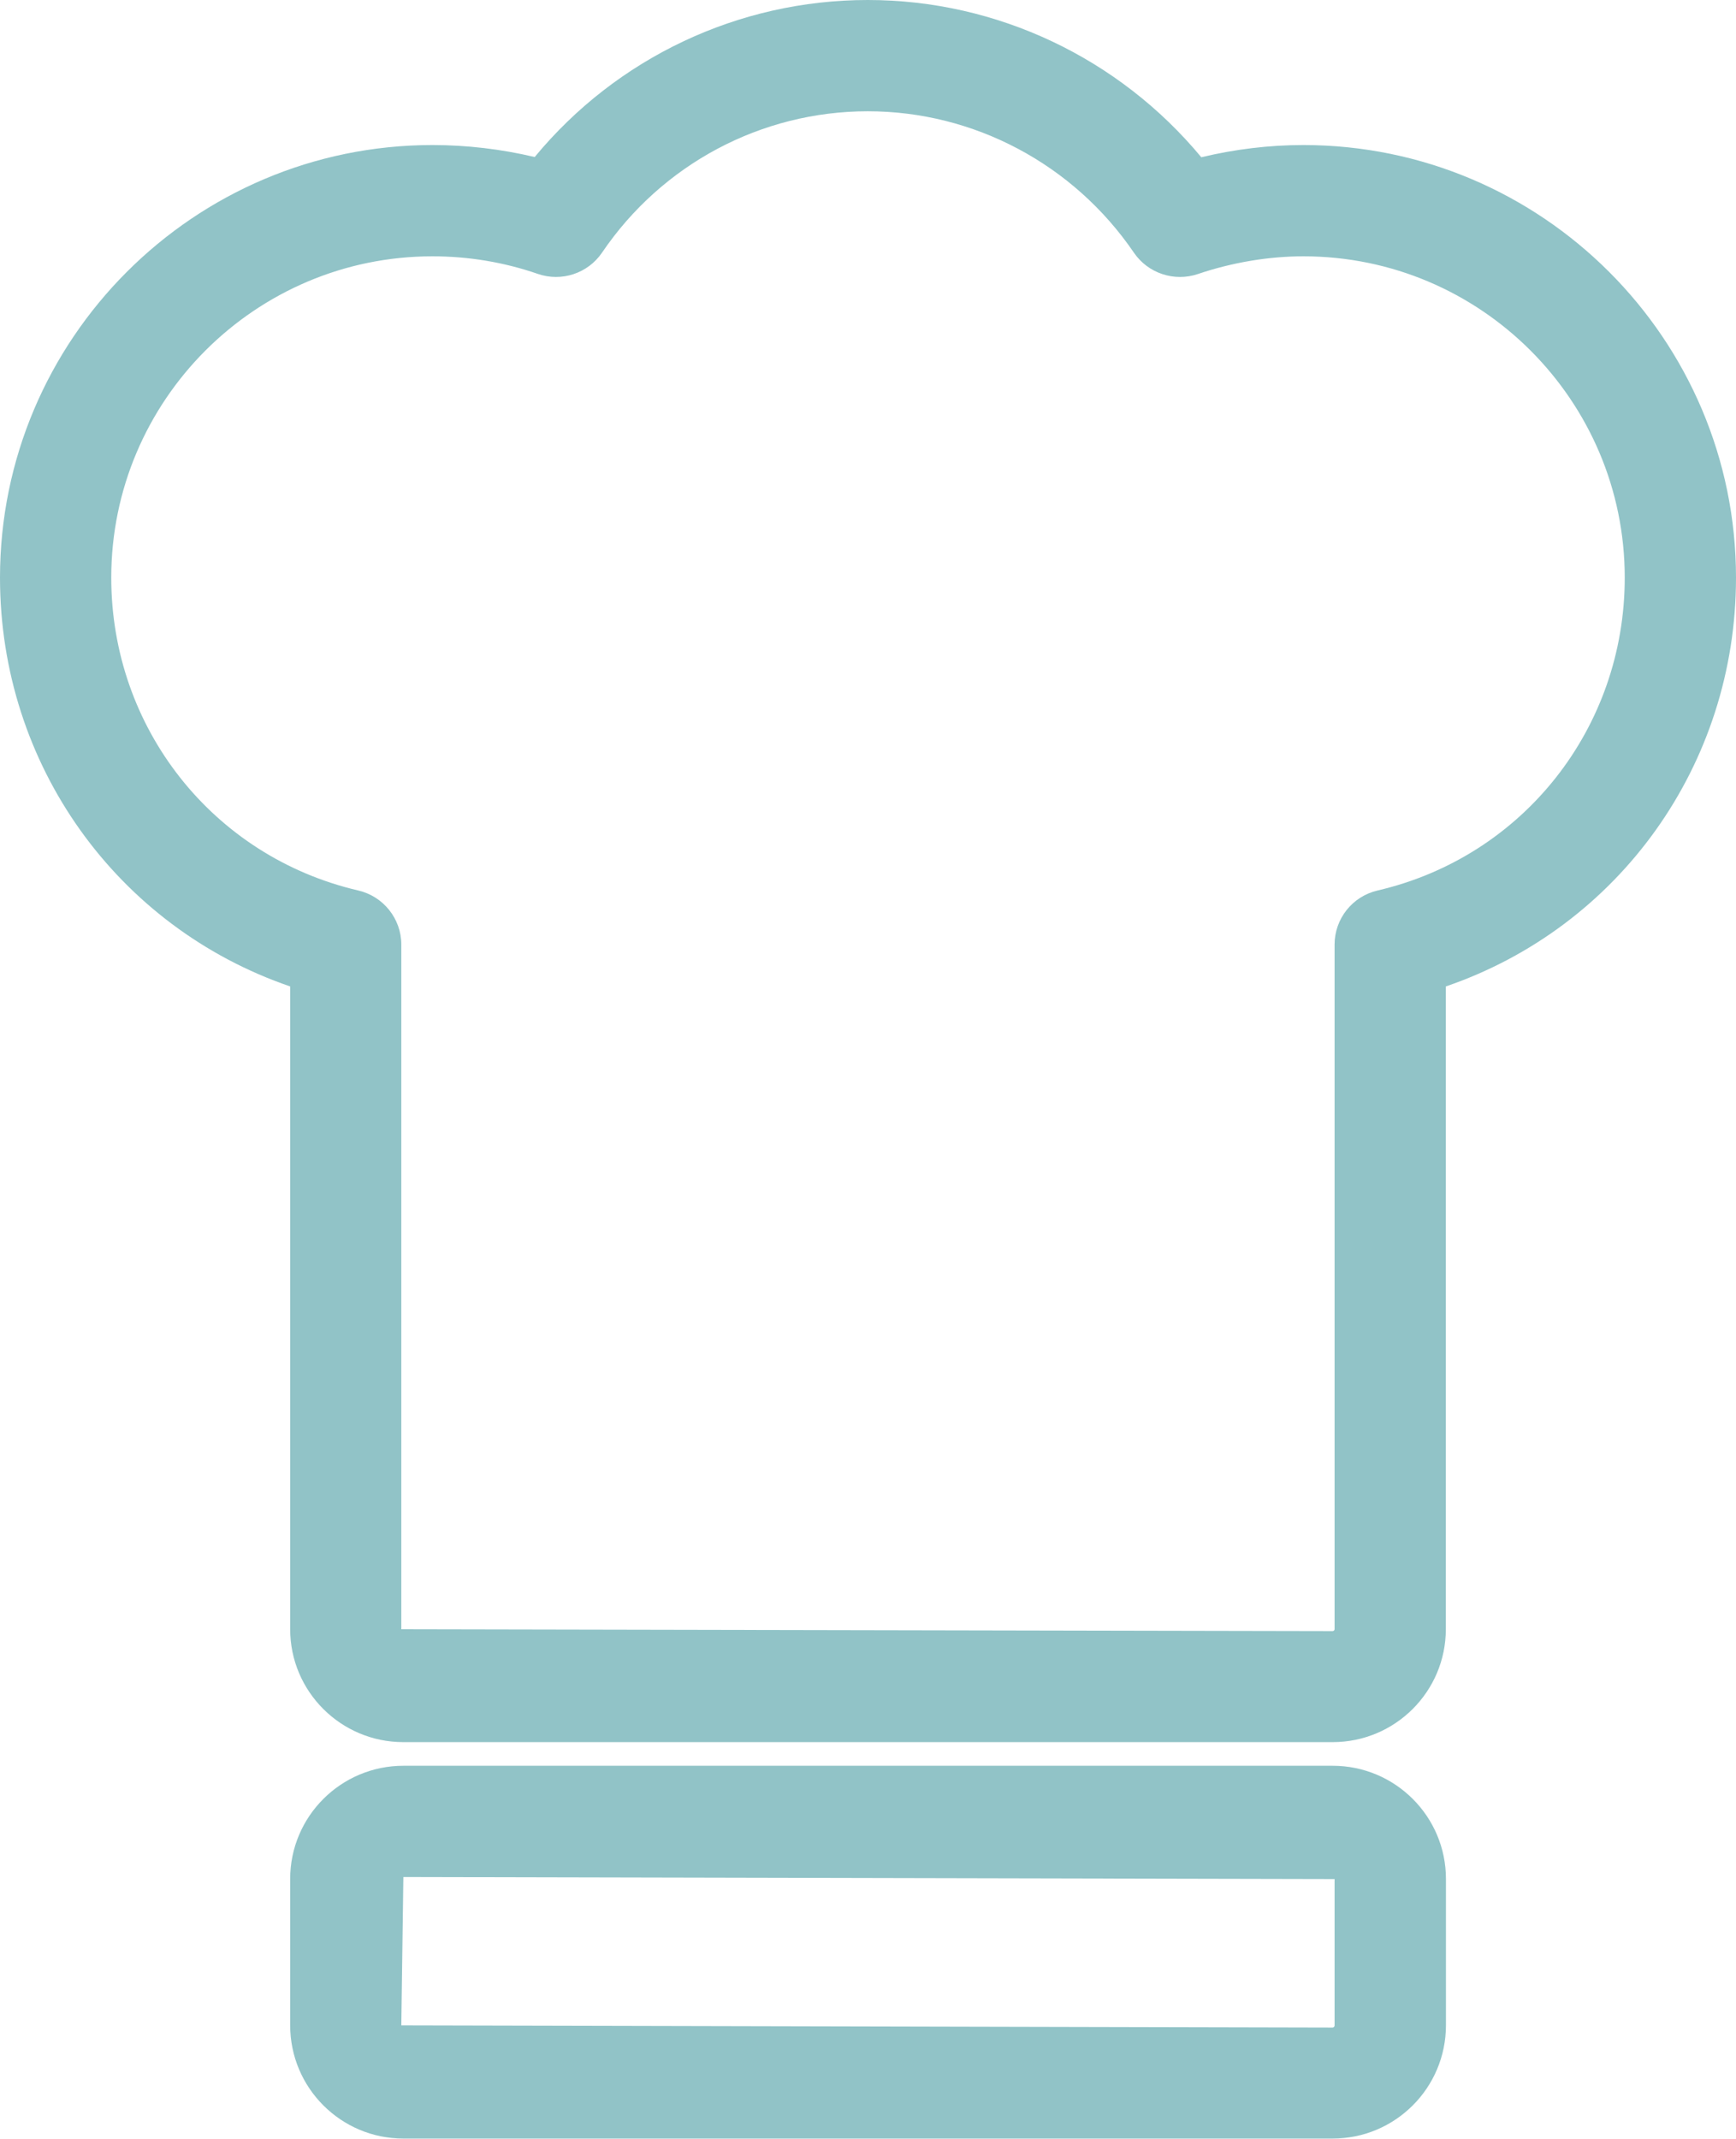<?xml version="1.0" encoding="UTF-8"?> <svg xmlns="http://www.w3.org/2000/svg" xmlns:xlink="http://www.w3.org/1999/xlink" version="1.1" id="Calque_1" x="0px" y="0px" width="15.214px" height="18.741px" viewBox="0 0 15.214 18.741" xml:space="preserve"> <g> <path d="M12.074,7.803c-0.222,0.051-0.378,0.248-0.378,0.474v6c0,0.008-0.008,0.016-0.018,0.016l-8.161-0.016v-6 c0-0.226-0.157-0.423-0.378-0.474C1.865,7.506,0.975,6.379,0.975,5.062c0-1.553,1.263-2.816,2.815-2.816 c0.317,0,0.628,0.052,0.923,0.154c0.208,0.072,0.439-0.004,0.563-0.186c0.526-0.776,1.397-1.239,2.329-1.239 c0.931,0,1.804,0.464,2.333,1.24c0.124,0.181,0.354,0.256,0.561,0.186c0.299-0.101,0.618-0.155,0.924-0.155 c1.553,0,2.816,1.263,2.816,2.816C14.239,6.379,13.349,7.506,12.074,7.803 M11.423,1.271c-0.3,0-0.599,0.036-0.895,0.107 C9.808,0.51,8.739,0,7.605,0C6.47,0,5.403,0.508,4.686,1.376C4.394,1.307,4.094,1.271,3.79,1.271C1.7,1.271,0,2.972,0,5.062 c0,1.642,1.028,3.063,2.543,3.582v5.632c0,0.547,0.445,0.99,0.992,0.99h8.144c0.547,0,0.992-0.443,0.992-0.99V8.644 c1.516-0.519,2.543-1.941,2.543-3.582C15.214,2.972,13.513,1.271,11.423,1.271" fill="#91c3c7"></path> <path d="M11.696,17.748c0,0.011-0.008,0.019-0.018,0.019l-8.161-0.019l0.018-1.3l8.161,0.018V17.748z M11.679,15.473H3.536 c-0.548,0-0.993,0.444-0.993,0.992v1.282c0,0.549,0.445,0.993,0.993,0.993h8.143c0.548,0,0.993-0.444,0.993-0.993v-1.282 C12.672,15.917,12.227,15.473,11.679,15.473" fill="#91c3c7"></path> </g> </svg> 